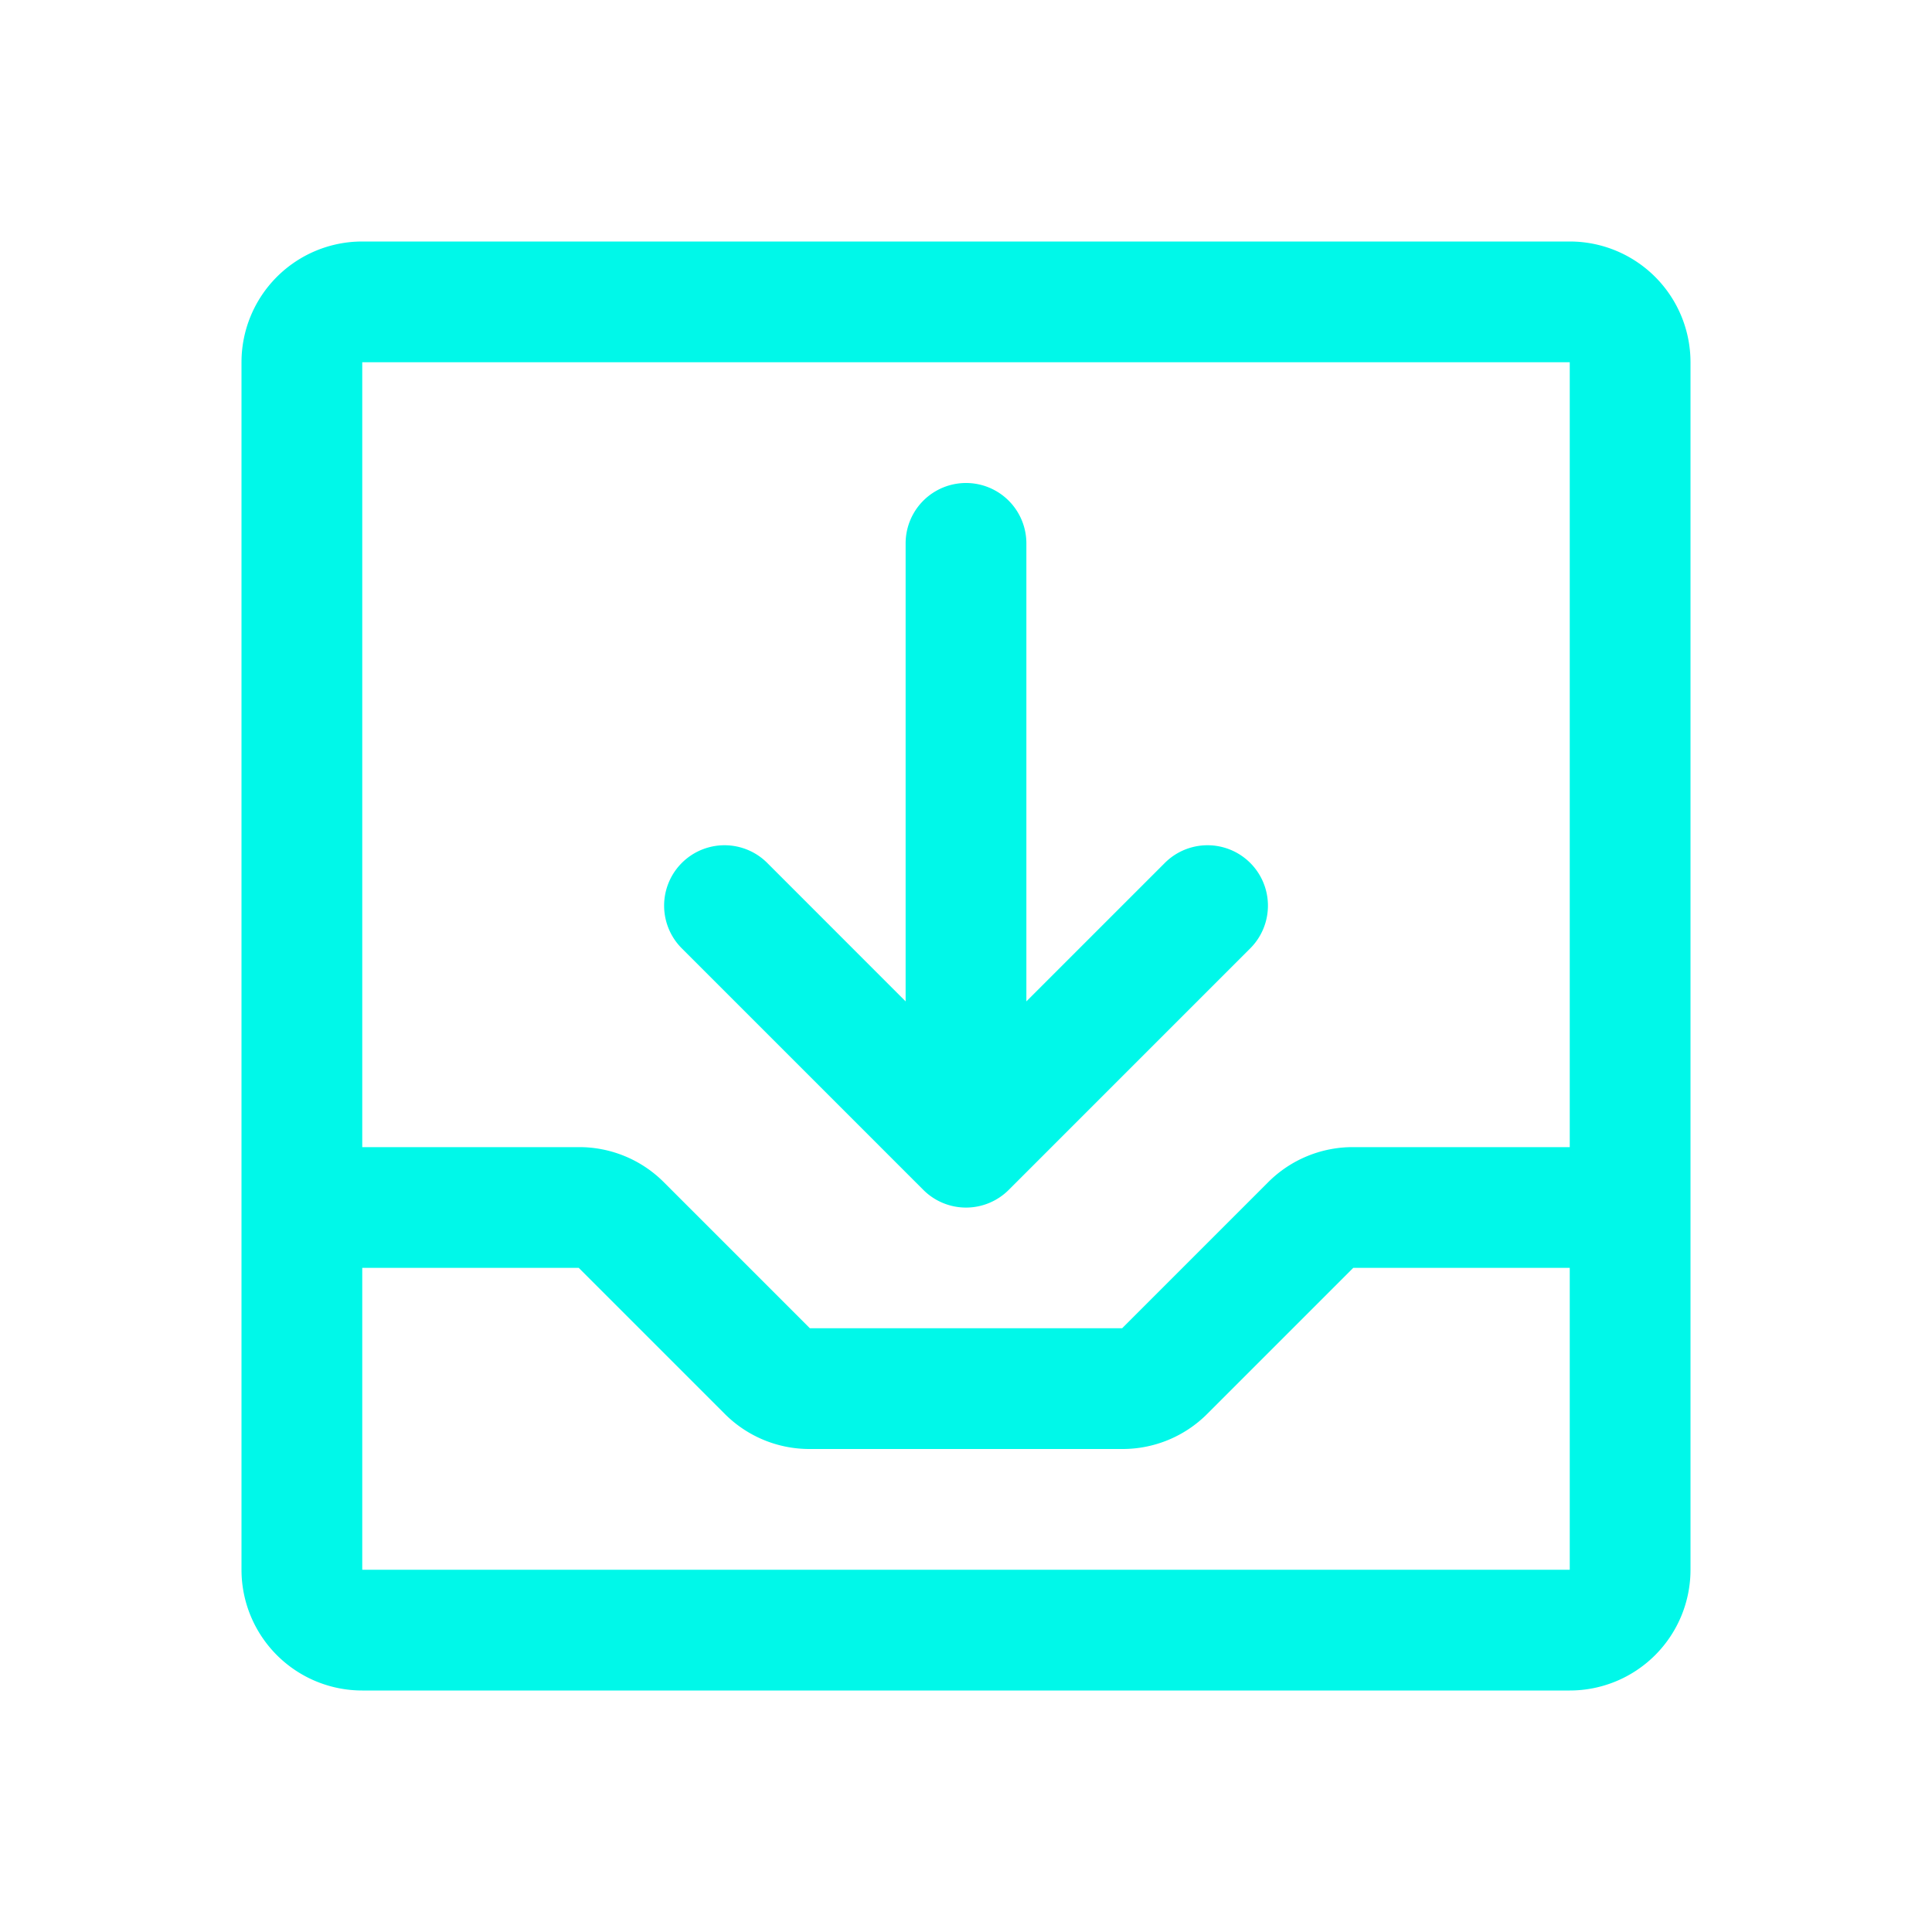 <svg xmlns="http://www.w3.org/2000/svg" fill="none" viewBox="0 0 32 32">
  <path fill="#00f8e9" d="M26 4H6a2 2 0 0 0-2 2v20a2 2 0 0 0 2 2h20a2 2 0 0 0 2-2V6a2 2 0 0 0-2-2m0 2v13h-3.587a1.98 1.98 0 0 0-1.413.586L18.586 22h-5.172L11 19.586A1.98 1.98 0 0 0 9.586 19H6V6zm0 20H6v-5h3.586L12 23.414a1.98 1.98 0 0 0 1.414.586h5.172A1.98 1.98 0 0 0 20 23.414L22.414 21H26zM11.293 15.708a1 1 0 1 1 1.415-1.415L15 16.586V9a1 1 0 0 1 2 0v7.586l2.293-2.293a1 1 0 0 1 1.415 1.415l-4 4a1 1 0 0 1-1.415 0z"/>
</svg>
